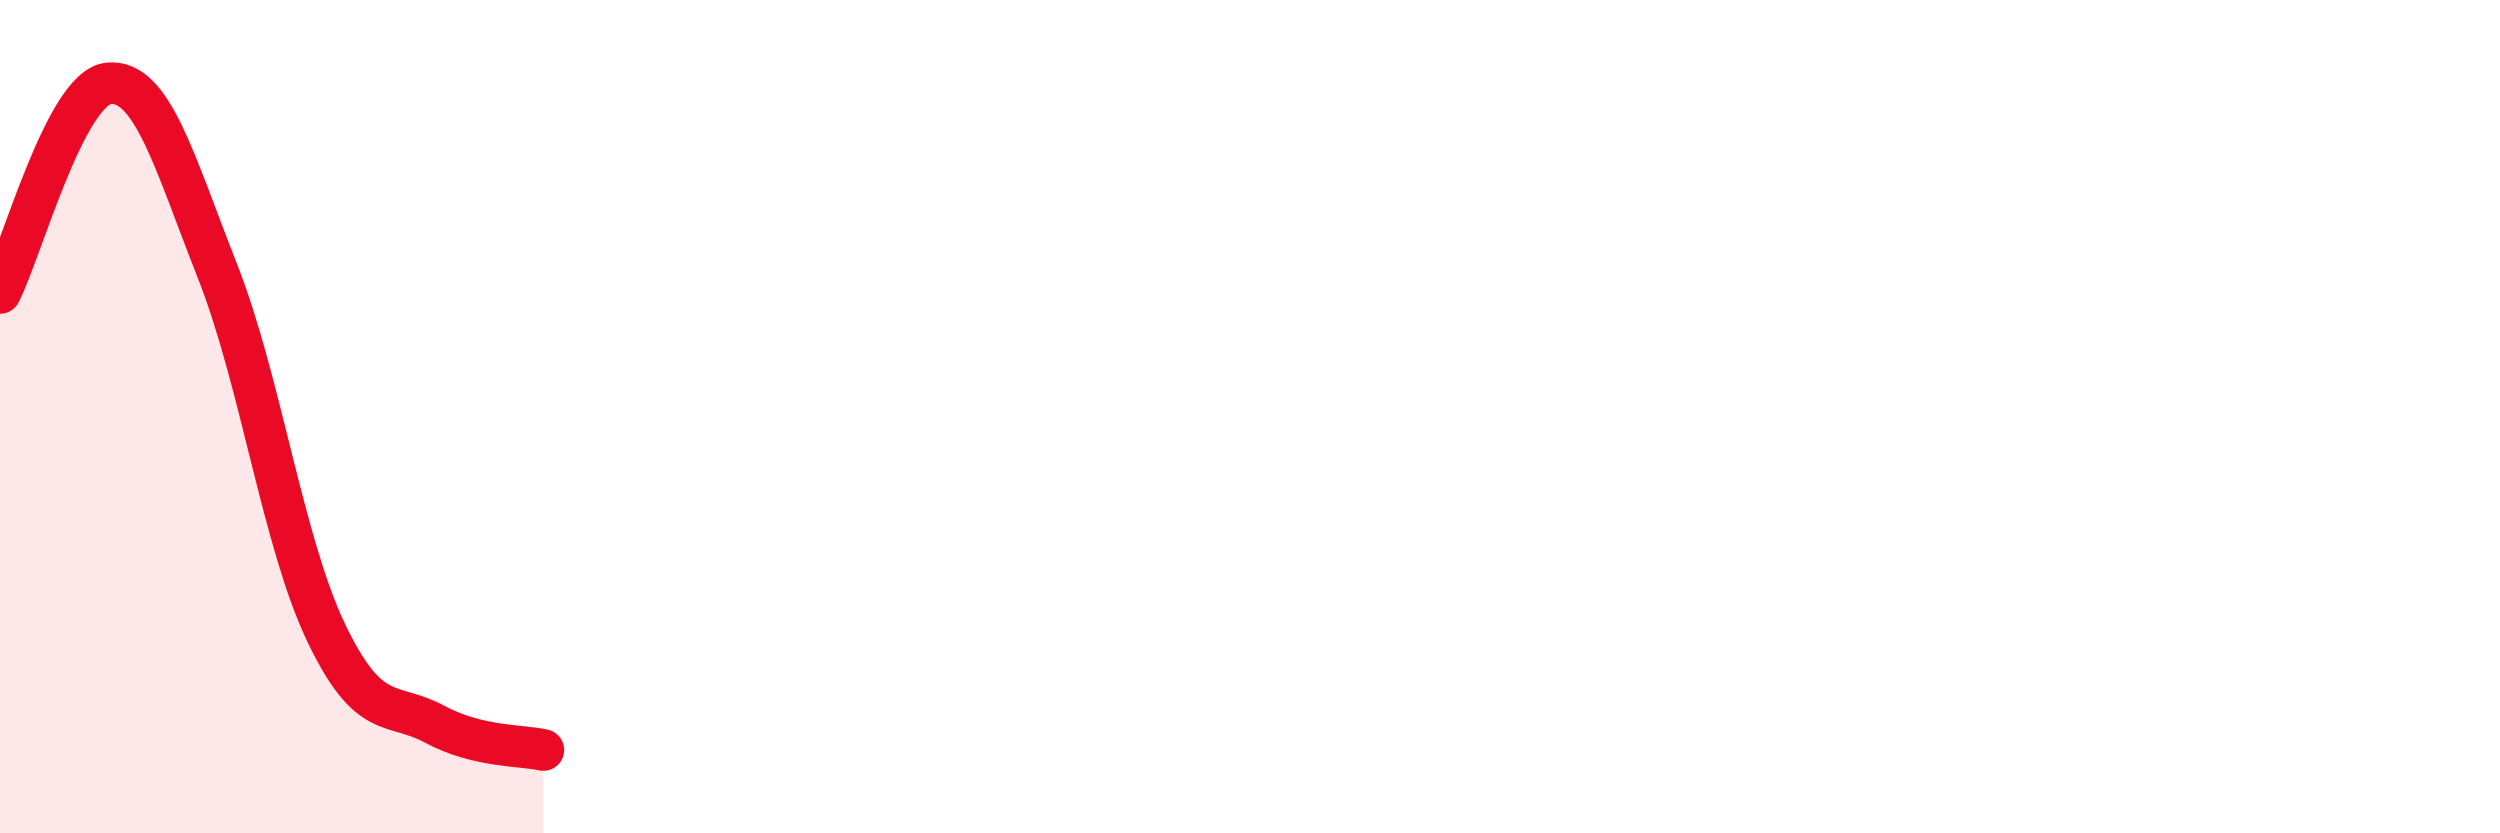 
    <svg width="60" height="20" viewBox="0 0 60 20" xmlns="http://www.w3.org/2000/svg">
      <path
        d="M 0,7.03 C 0.52,6.02 1.57,2.1 2.61,2 C 3.65,1.9 4.18,3.87 5.22,6.51 C 6.26,9.15 6.79,13.02 7.83,15.19 C 8.87,17.36 9.39,16.82 10.43,17.38 C 11.47,17.94 12.52,17.88 13.04,18L13.04 20L0 20Z"
        fill="#EB0A25"
        opacity="0.1"
        stroke-linecap="round"
        stroke-linejoin="round"
      />
      <path
        d="M 0,7.03 C 0.52,6.02 1.57,2.1 2.61,2 C 3.65,1.9 4.18,3.87 5.22,6.51 C 6.26,9.15 6.79,13.02 7.83,15.19 C 8.87,17.36 9.39,16.82 10.43,17.38 C 11.47,17.94 12.52,17.88 13.04,18"
        stroke="#EB0A25"
        stroke-width="1"
        fill="none"
        stroke-linecap="round"
        stroke-linejoin="round"
      />
    </svg>
  